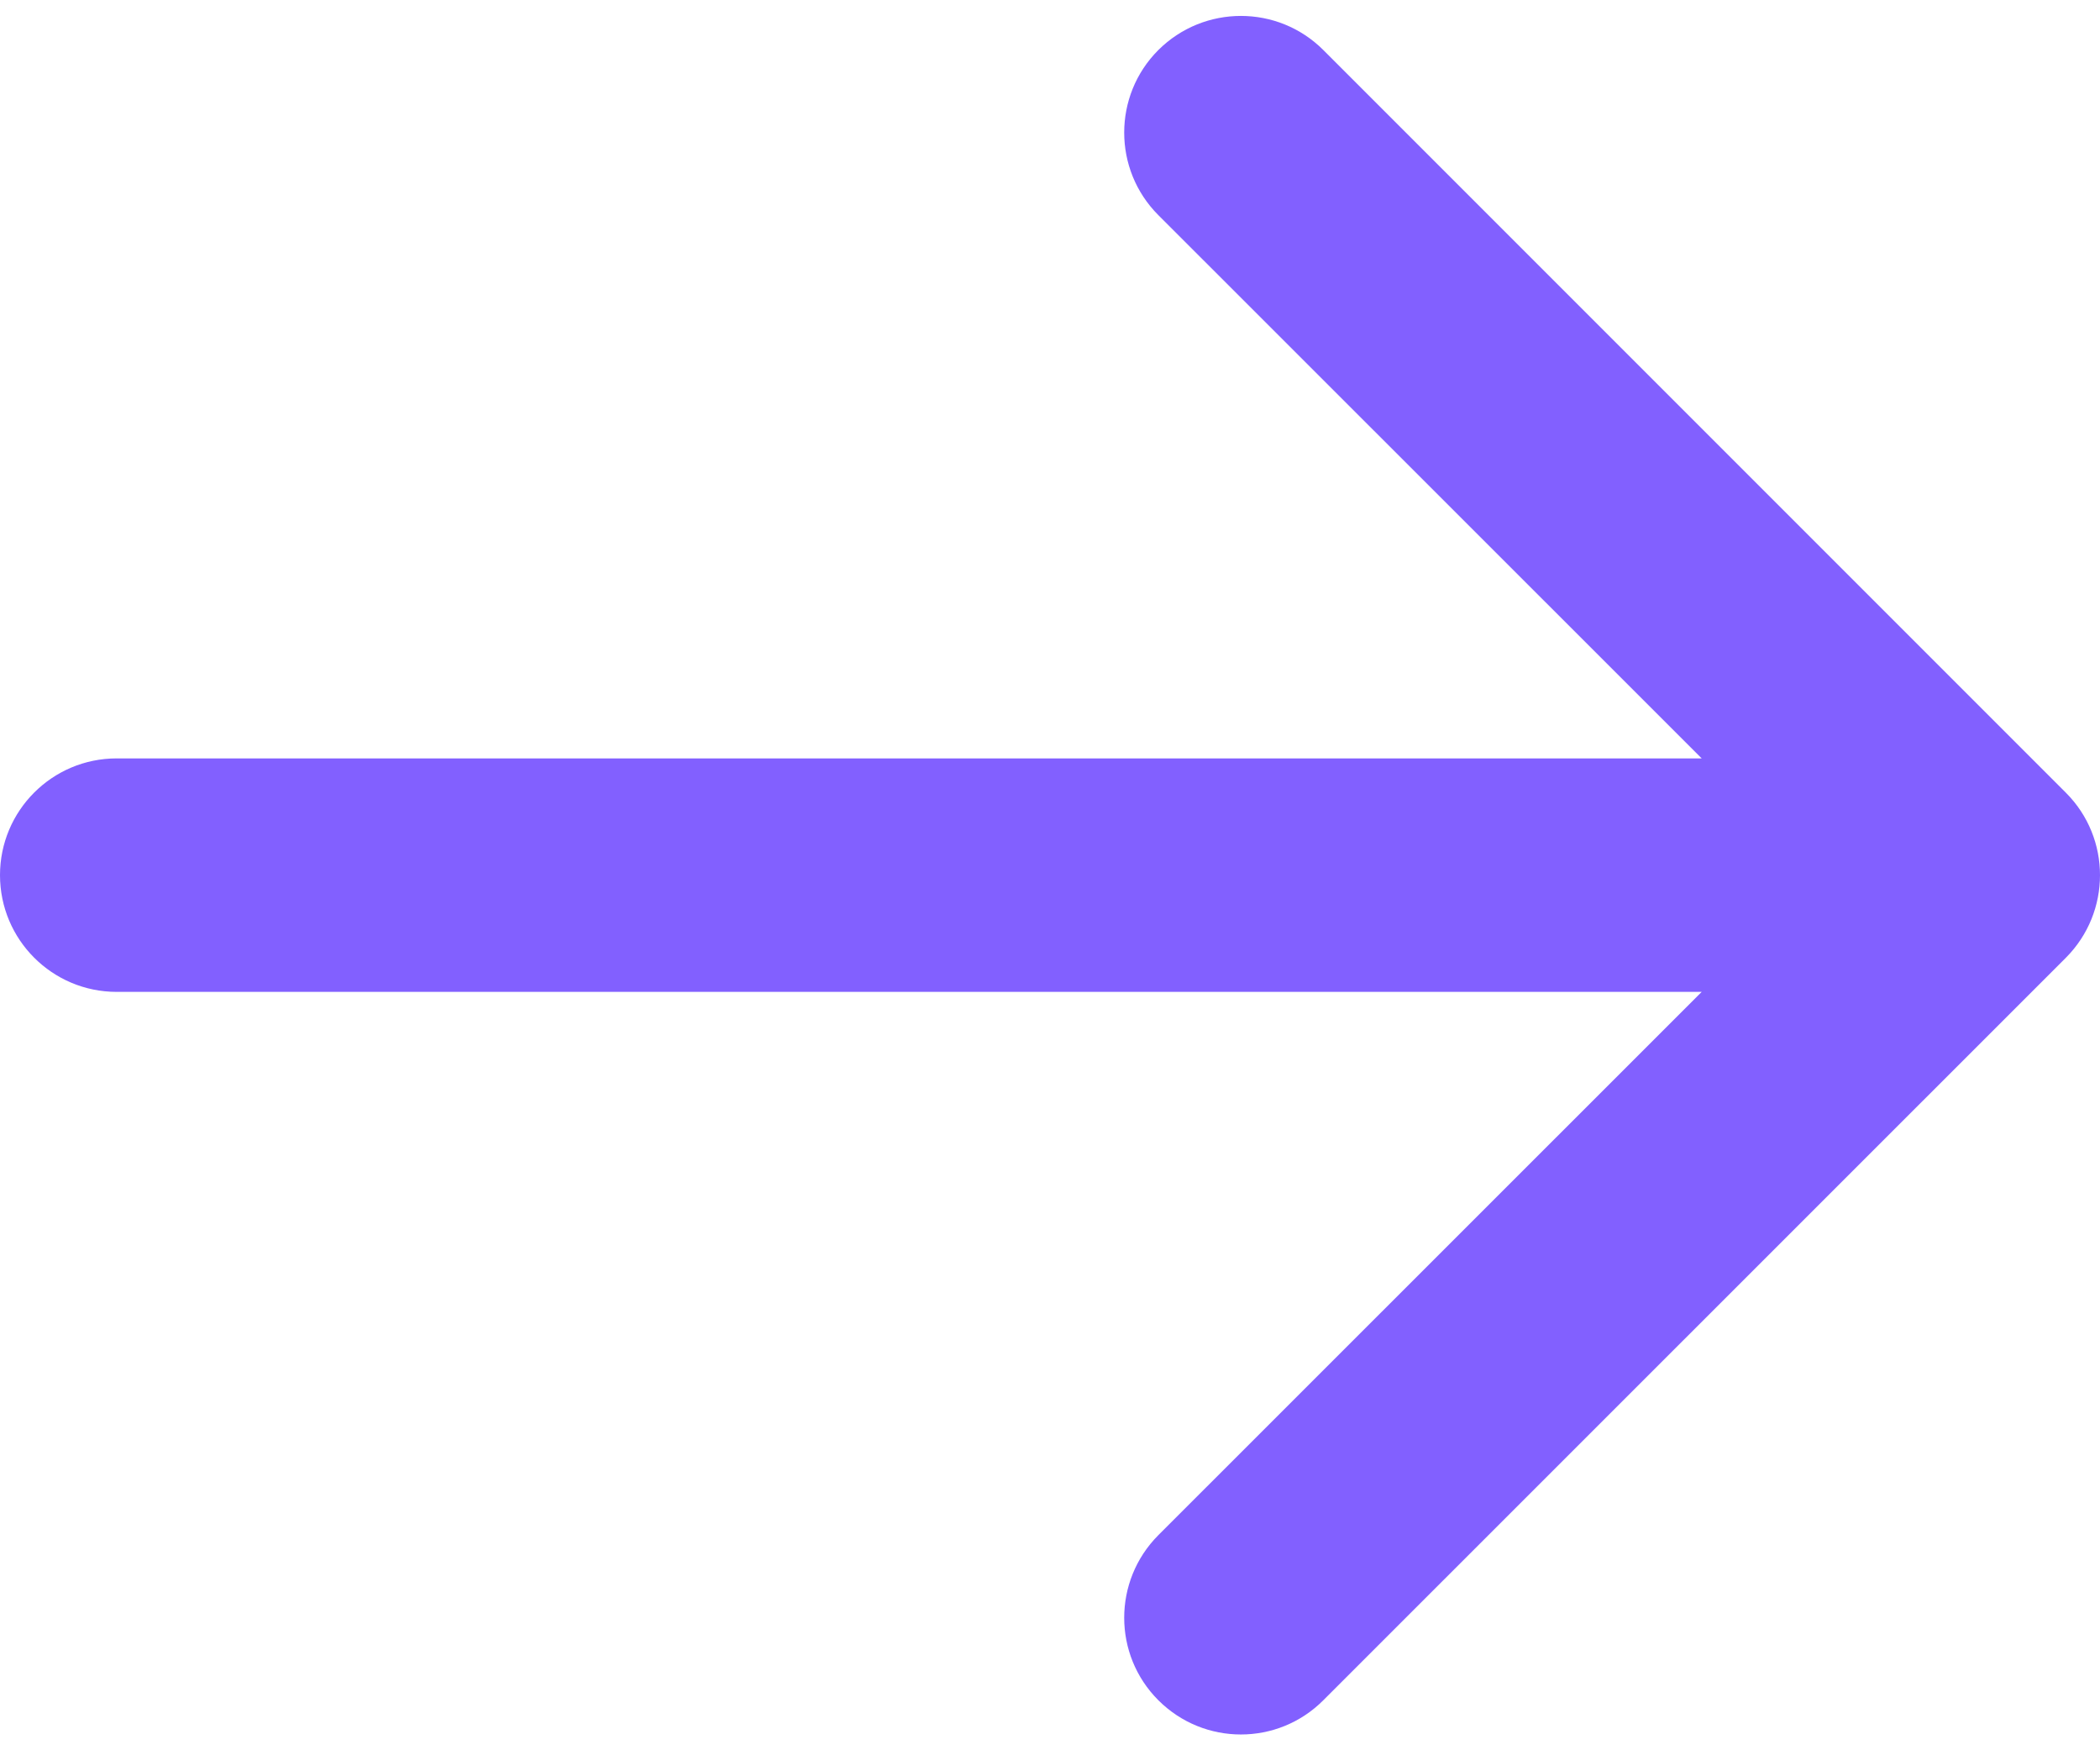 <svg width="12" height="10" viewBox="0 0 12 10" fill="none" xmlns="http://www.w3.org/2000/svg">
<path fill-rule="evenodd" clip-rule="evenodd" d="M0 5C0 4.632 0.298 4.333 0.667 4.333L9.724 4.333L6.619 1.229C6.359 0.969 6.359 0.546 6.619 0.286C6.88 0.026 7.302 0.026 7.562 0.286L11.805 4.529C12.065 4.789 12.065 5.211 11.805 5.472L7.562 9.714C7.302 9.975 6.88 9.975 6.619 9.714C6.359 9.454 6.359 9.032 6.619 8.771L9.724 5.667L0.667 5.667C0.298 5.667 0 5.368 0 5Z" fill="#8260FF"/>
</svg>
